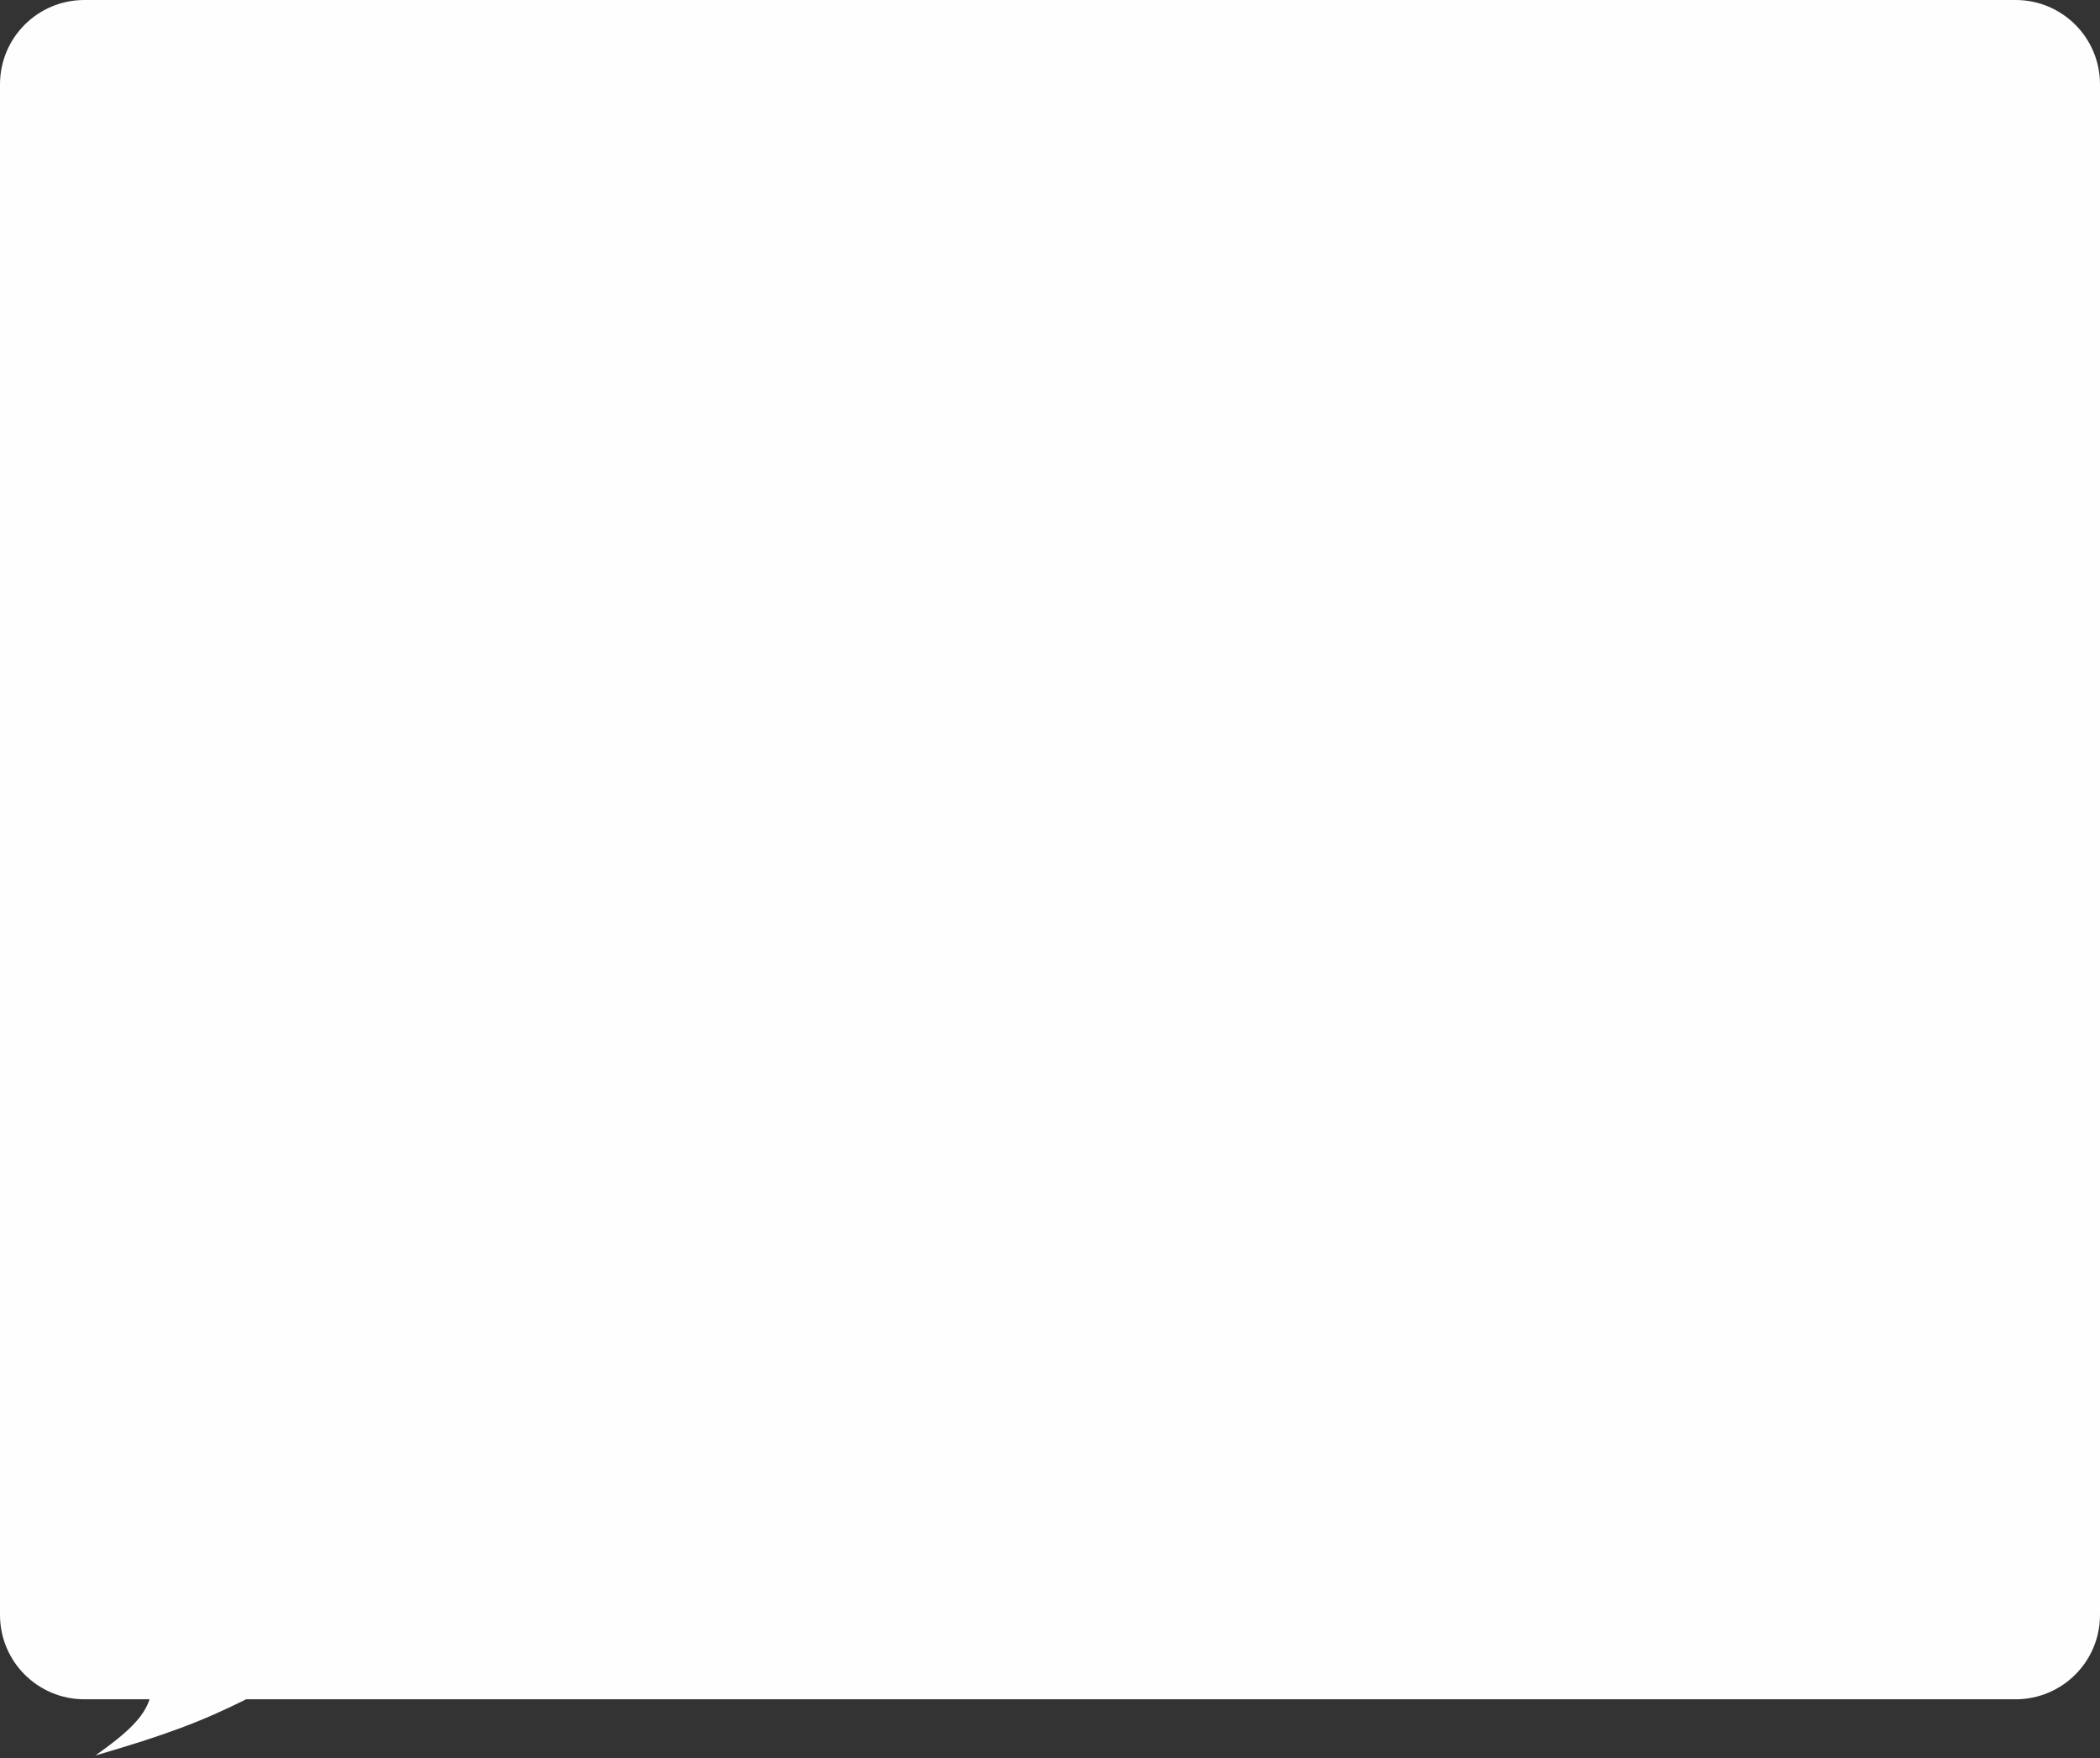 <?xml version="1.0" encoding="UTF-8"?> <svg xmlns="http://www.w3.org/2000/svg" width="498" height="417" viewBox="0 0 498 417" fill="none"><rect x="0" y="0" width="498" height="417" fill="#333333" stroke="none"/><path fill-rule="evenodd" clip-rule="evenodd" d="M20 0C8.954 0 0 8.954 0 20V383C0 394.046 8.954 403 20 403H35.47C34.074 407.237 30.364 410.858 22.623 416.33C39.276 411.473 47.692 408.336 58.379 403H478C489.046 403 498 394.046 498 383V20C498 8.954 489.046 0 478 0H20Z" fill="#FEFEFE"></path></svg> 